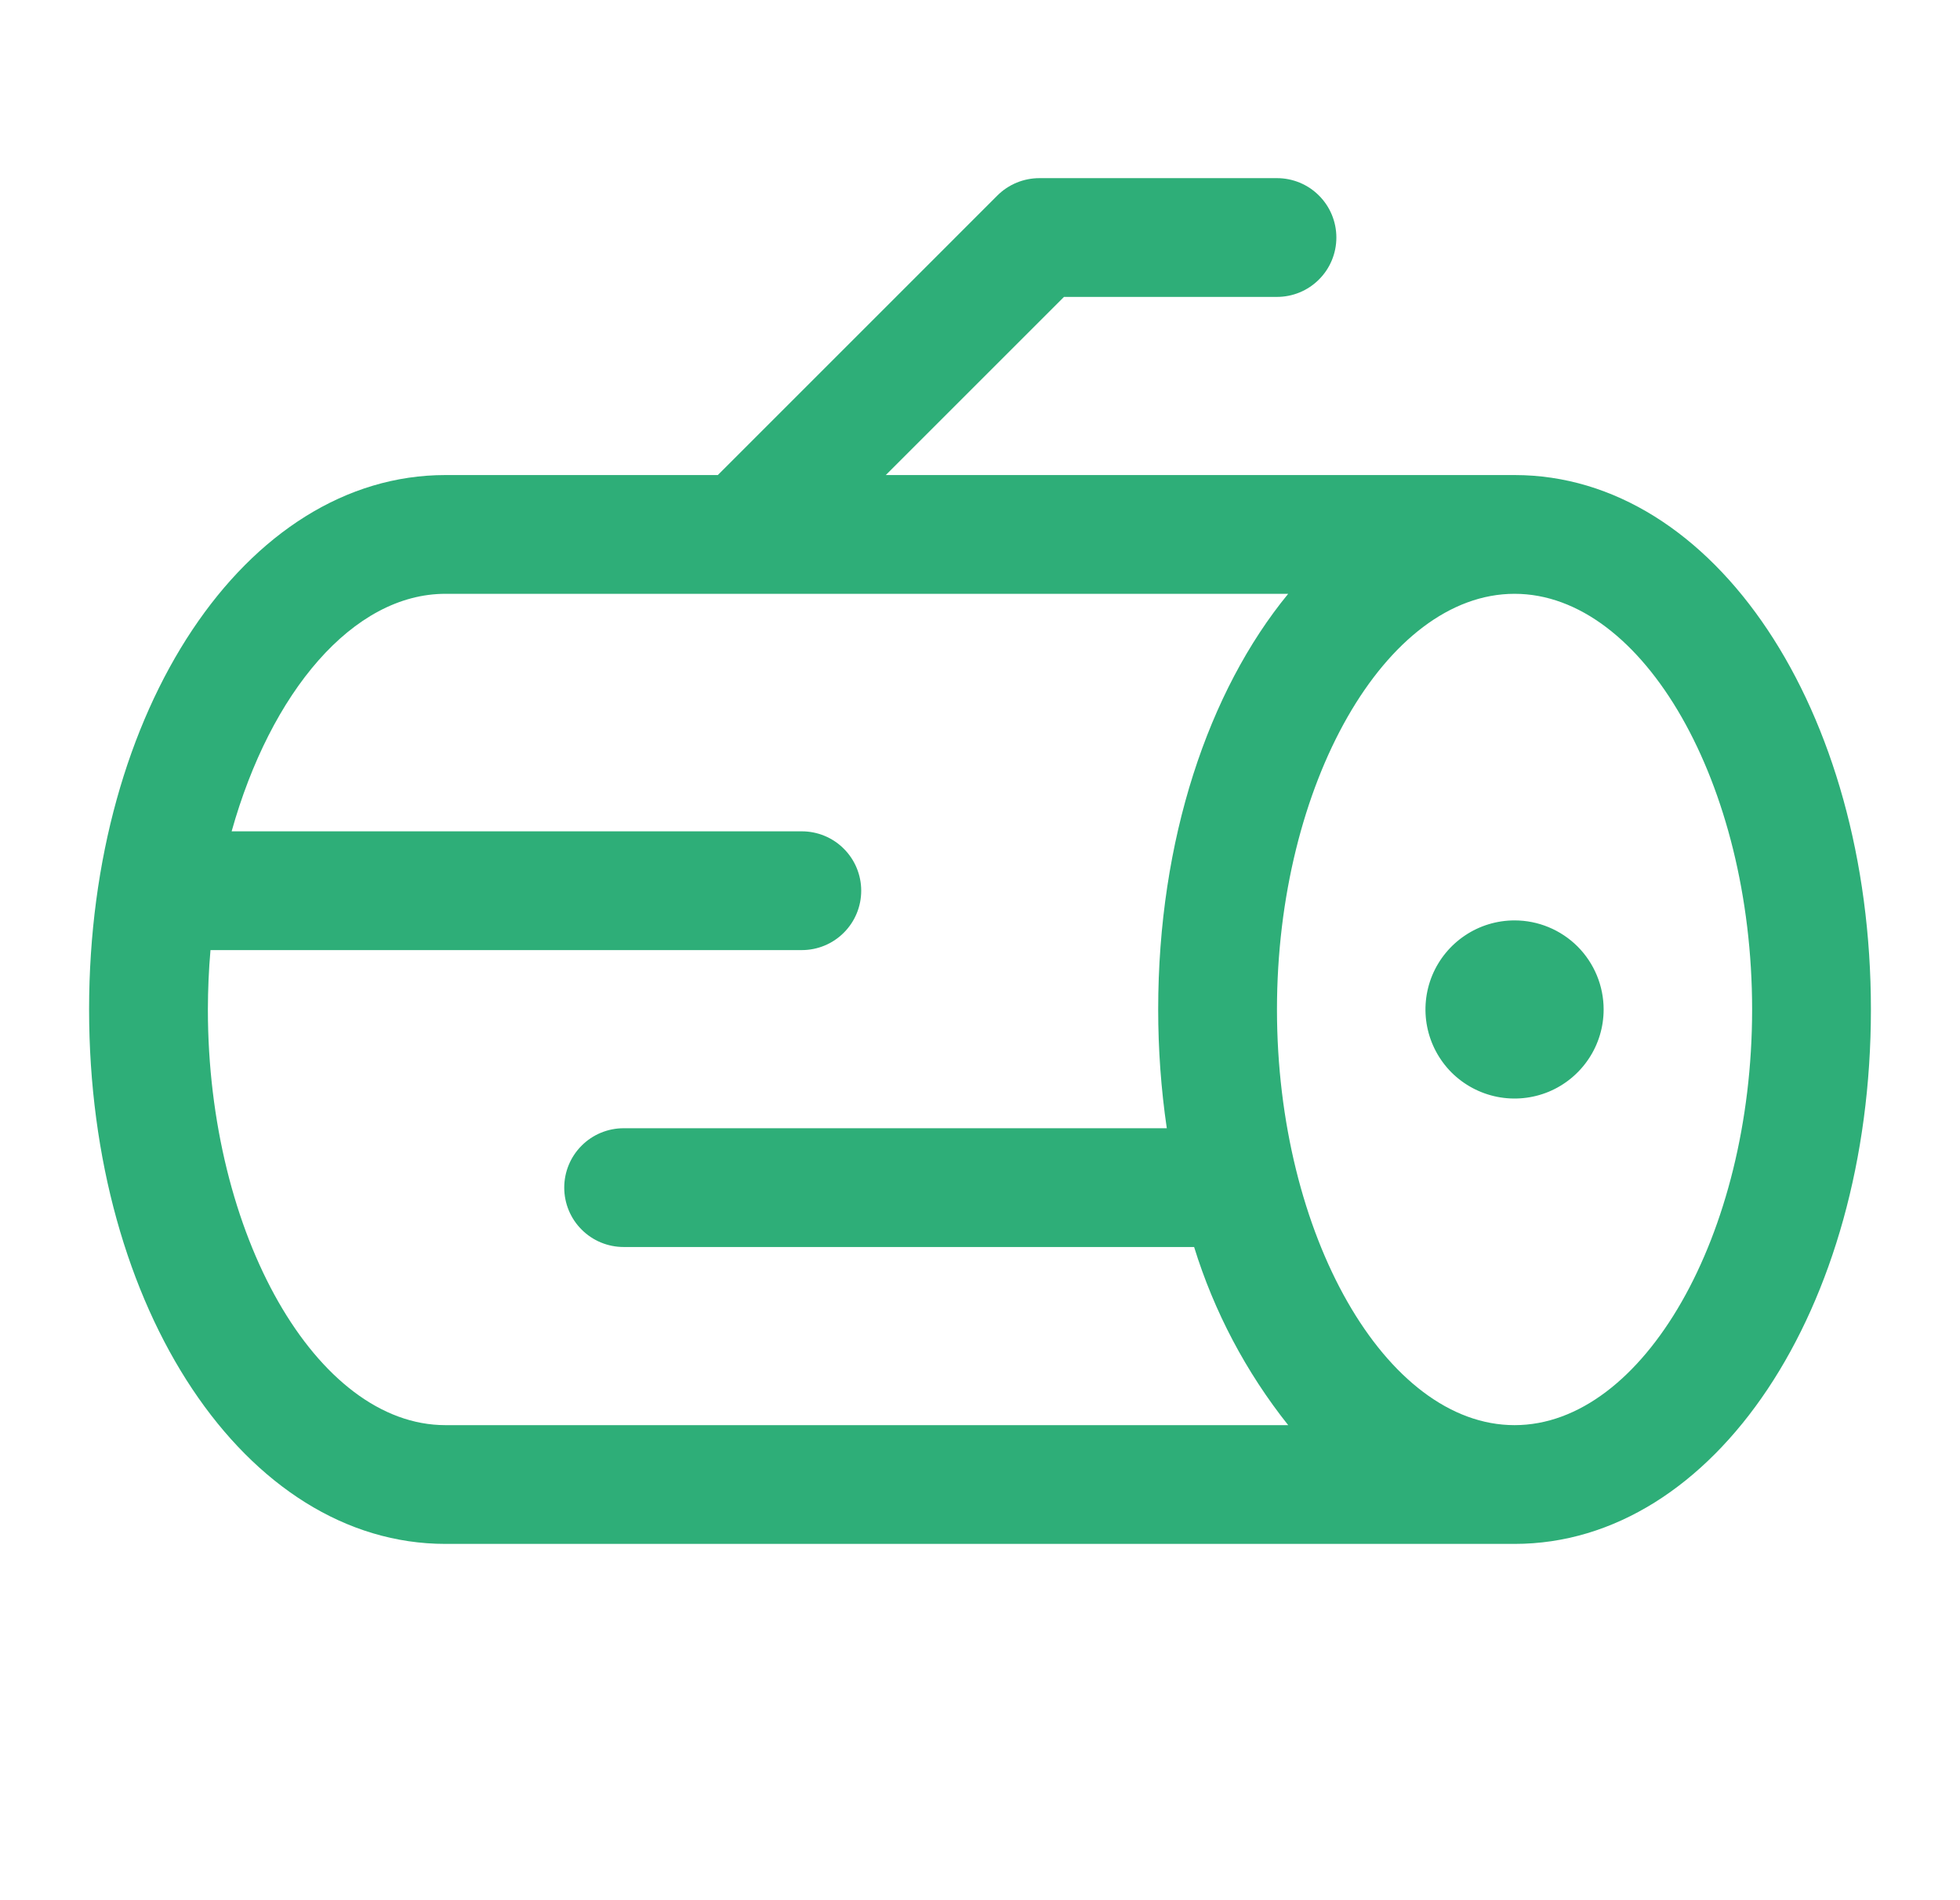 <svg width="33" height="32" viewBox="0 0 33 32" fill="none" xmlns="http://www.w3.org/2000/svg">
<path d="M27 17C27 17.297 26.912 17.587 26.747 17.833C26.582 18.08 26.348 18.272 26.074 18.386C25.8 18.499 25.498 18.529 25.207 18.471C24.916 18.413 24.649 18.27 24.439 18.061C24.23 17.851 24.087 17.584 24.029 17.293C23.971 17.002 24.001 16.7 24.114 16.426C24.228 16.152 24.42 15.918 24.667 15.753C24.913 15.588 25.203 15.5 25.5 15.5C25.898 15.5 26.279 15.658 26.561 15.939C26.842 16.221 27 16.602 27 17ZM31.5 17C31.5 22.046 28.865 26 25.5 26H7.5C4.135 26 1.5 22.046 1.5 17C1.5 11.954 4.135 8 7.5 8H12.086L16.793 3.292C16.885 3.2 16.996 3.126 17.117 3.076C17.238 3.026 17.369 3 17.5 3H21.5C21.765 3 22.02 3.105 22.207 3.293C22.395 3.48 22.5 3.735 22.5 4C22.5 4.265 22.395 4.52 22.207 4.707C22.02 4.895 21.765 5 21.5 5H17.914L14.914 8H25.5C28.865 8 31.5 11.954 31.5 17ZM7.5 24H21.689C20.979 23.107 20.442 22.09 20.105 21H10.5C10.235 21 9.98 20.895 9.793 20.707C9.605 20.52 9.5 20.265 9.5 20C9.5 19.735 9.605 19.48 9.793 19.293C9.98 19.105 10.235 19 10.5 19H19.645C19.548 18.338 19.5 17.669 19.5 17C19.5 14.143 20.345 11.637 21.689 10H7.5C5.941 10 4.556 11.658 3.9 14H13.5C13.765 14 14.02 14.105 14.207 14.293C14.395 14.48 14.5 14.735 14.5 15C14.5 15.265 14.395 15.52 14.207 15.707C14.02 15.895 13.765 16 13.5 16H3.544C3.515 16.328 3.501 16.661 3.5 17C3.5 20.795 5.331 24 7.5 24ZM29.5 17C29.5 13.205 27.669 10 25.5 10C23.331 10 21.5 13.205 21.5 17C21.5 20.795 23.331 24 25.5 24C27.669 24 29.5 20.795 29.5 17Z" fill="#2EAE78"/>
</svg>
